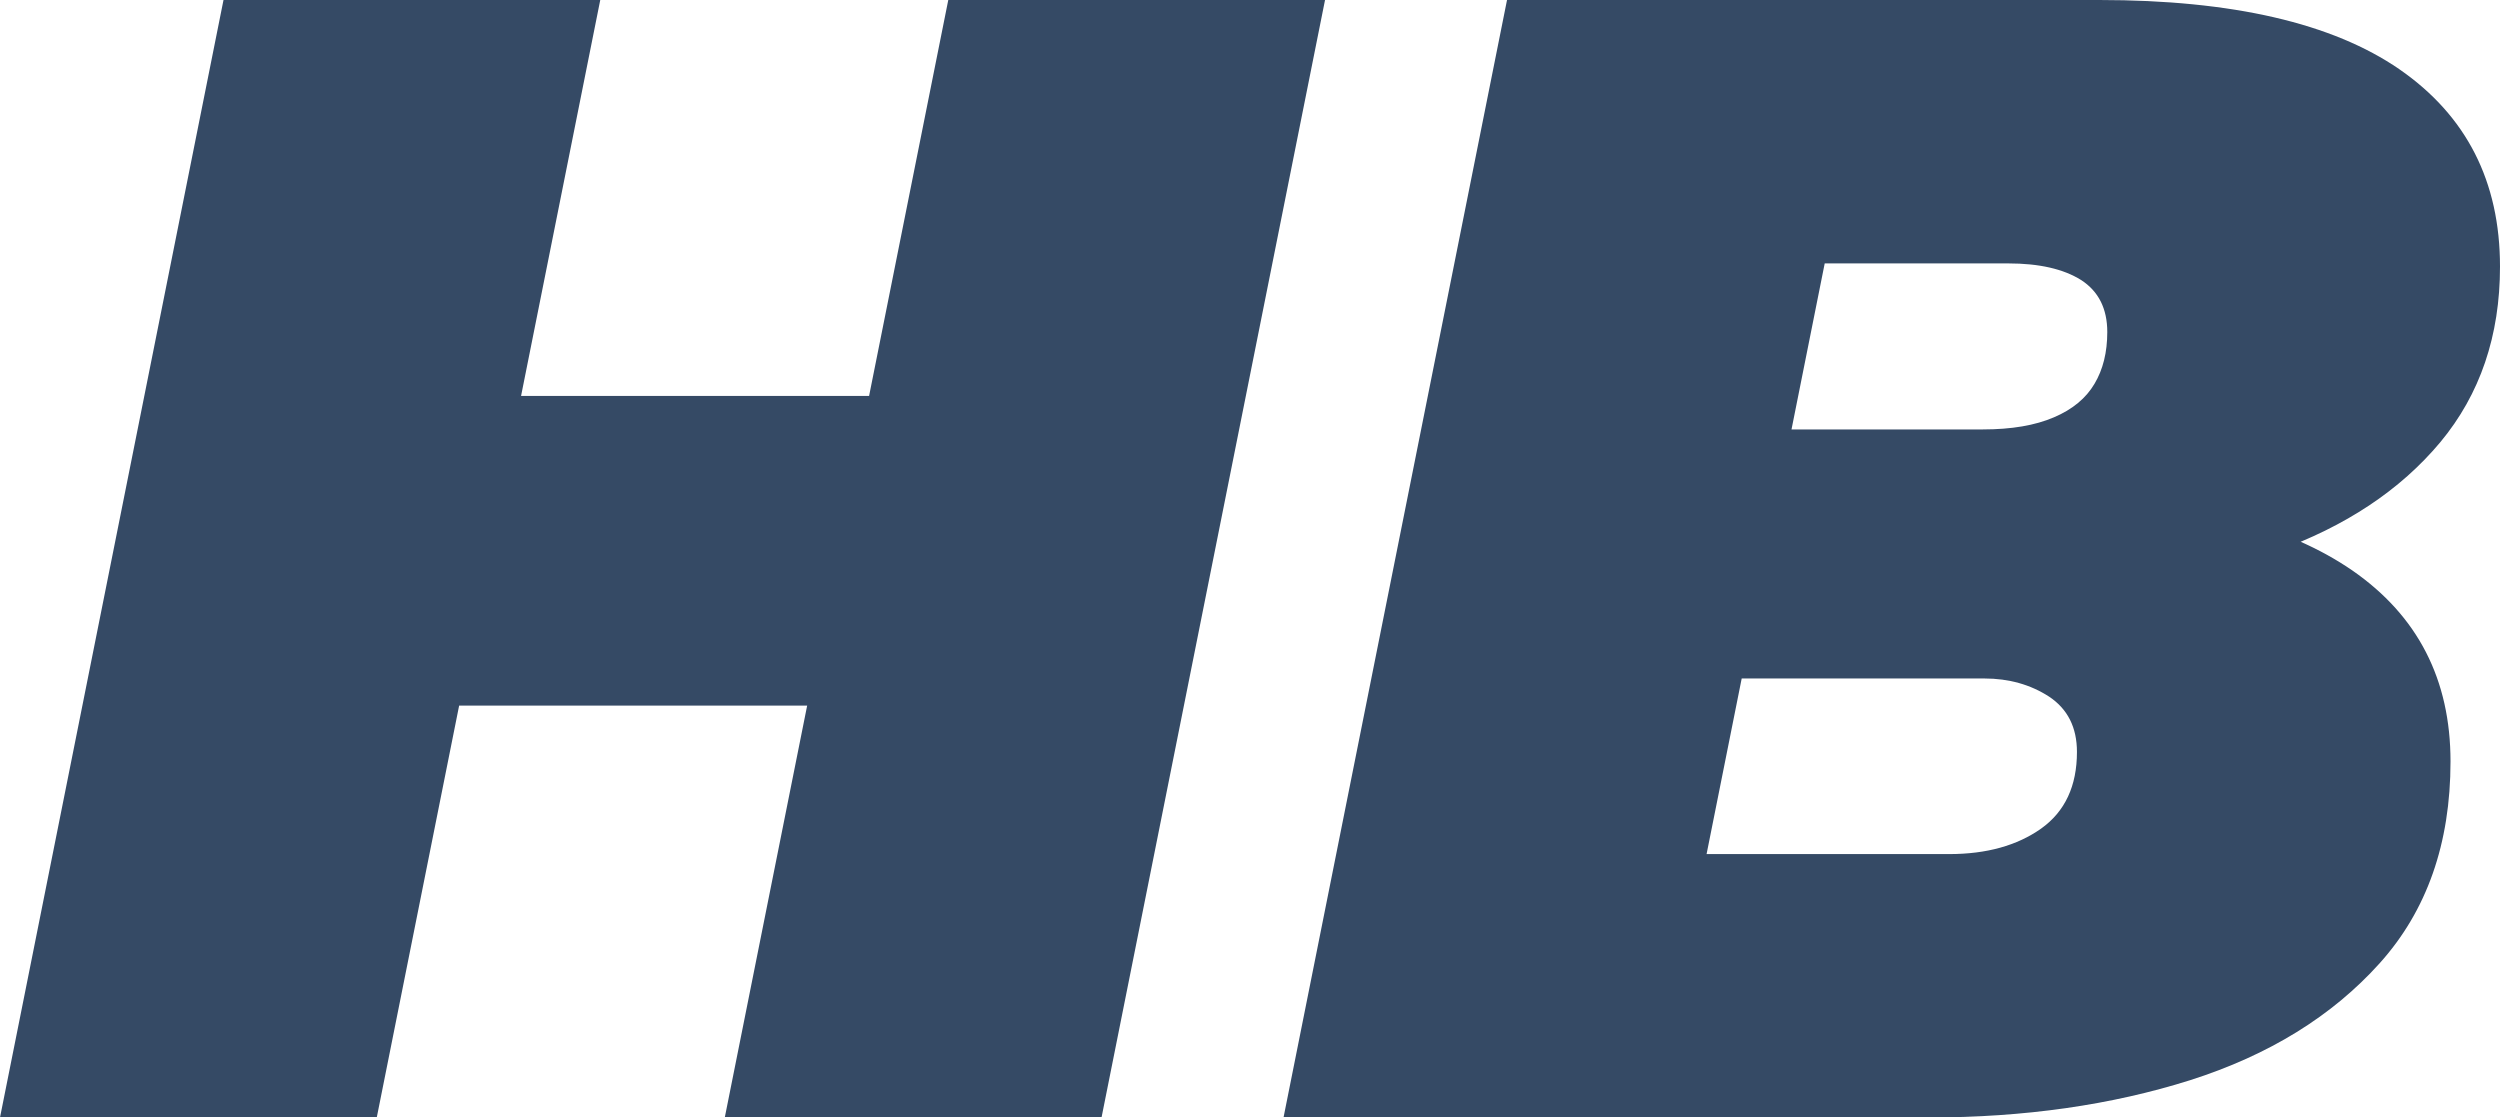 <svg xmlns="http://www.w3.org/2000/svg" viewBox="0 13.4 78.3 35" data-asc="0.968" width="78.3" height="35"><defs/><g><g fill="#354a65"><g transform="translate(0, 0)"><path d="M29.70 13.40L41.50 13.40L34.50 48.40L22.70 48.40L29.70 13.40M11.80 48.40L0 48.40L7.00 13.40L18.80 13.40L11.80 48.40M26.05 35.50L13.60 35.50L15.55 25.80L28 25.80L26.05 35.50ZM40.20 48.40L47.20 13.40L65.75 13.40Q72 13.40 75.15 15.57Q78.30 17.75 78.30 21.75Q78.30 25.00 76.43 27.25Q74.55 29.50 71.28 30.67Q68 31.85 63.75 31.85L65.25 29.15Q70.60 29.15 73.68 31.27Q76.75 33.40 76.75 37.25Q76.75 41.10 74.53 43.57Q72.30 46.05 68.60 47.23Q64.90 48.40 60.40 48.40L40.20 48.40M53.45 40.15L61.05 40.15Q62.80 40.15 63.93 39.35Q65.05 38.55 65.05 36.95Q65.05 35.80 64.18 35.22Q63.30 34.65 62.15 34.65L53.75 34.65L55.30 26.85L62.10 26.85Q63.45 26.85 64.33 26.47Q65.20 26.10 65.60 25.42Q66 24.75 66 23.80Q66 22.70 65.18 22.17Q64.35 21.65 62.90 21.65L57.15 21.65L53.45 40.15Z"/></g></g></g></svg>